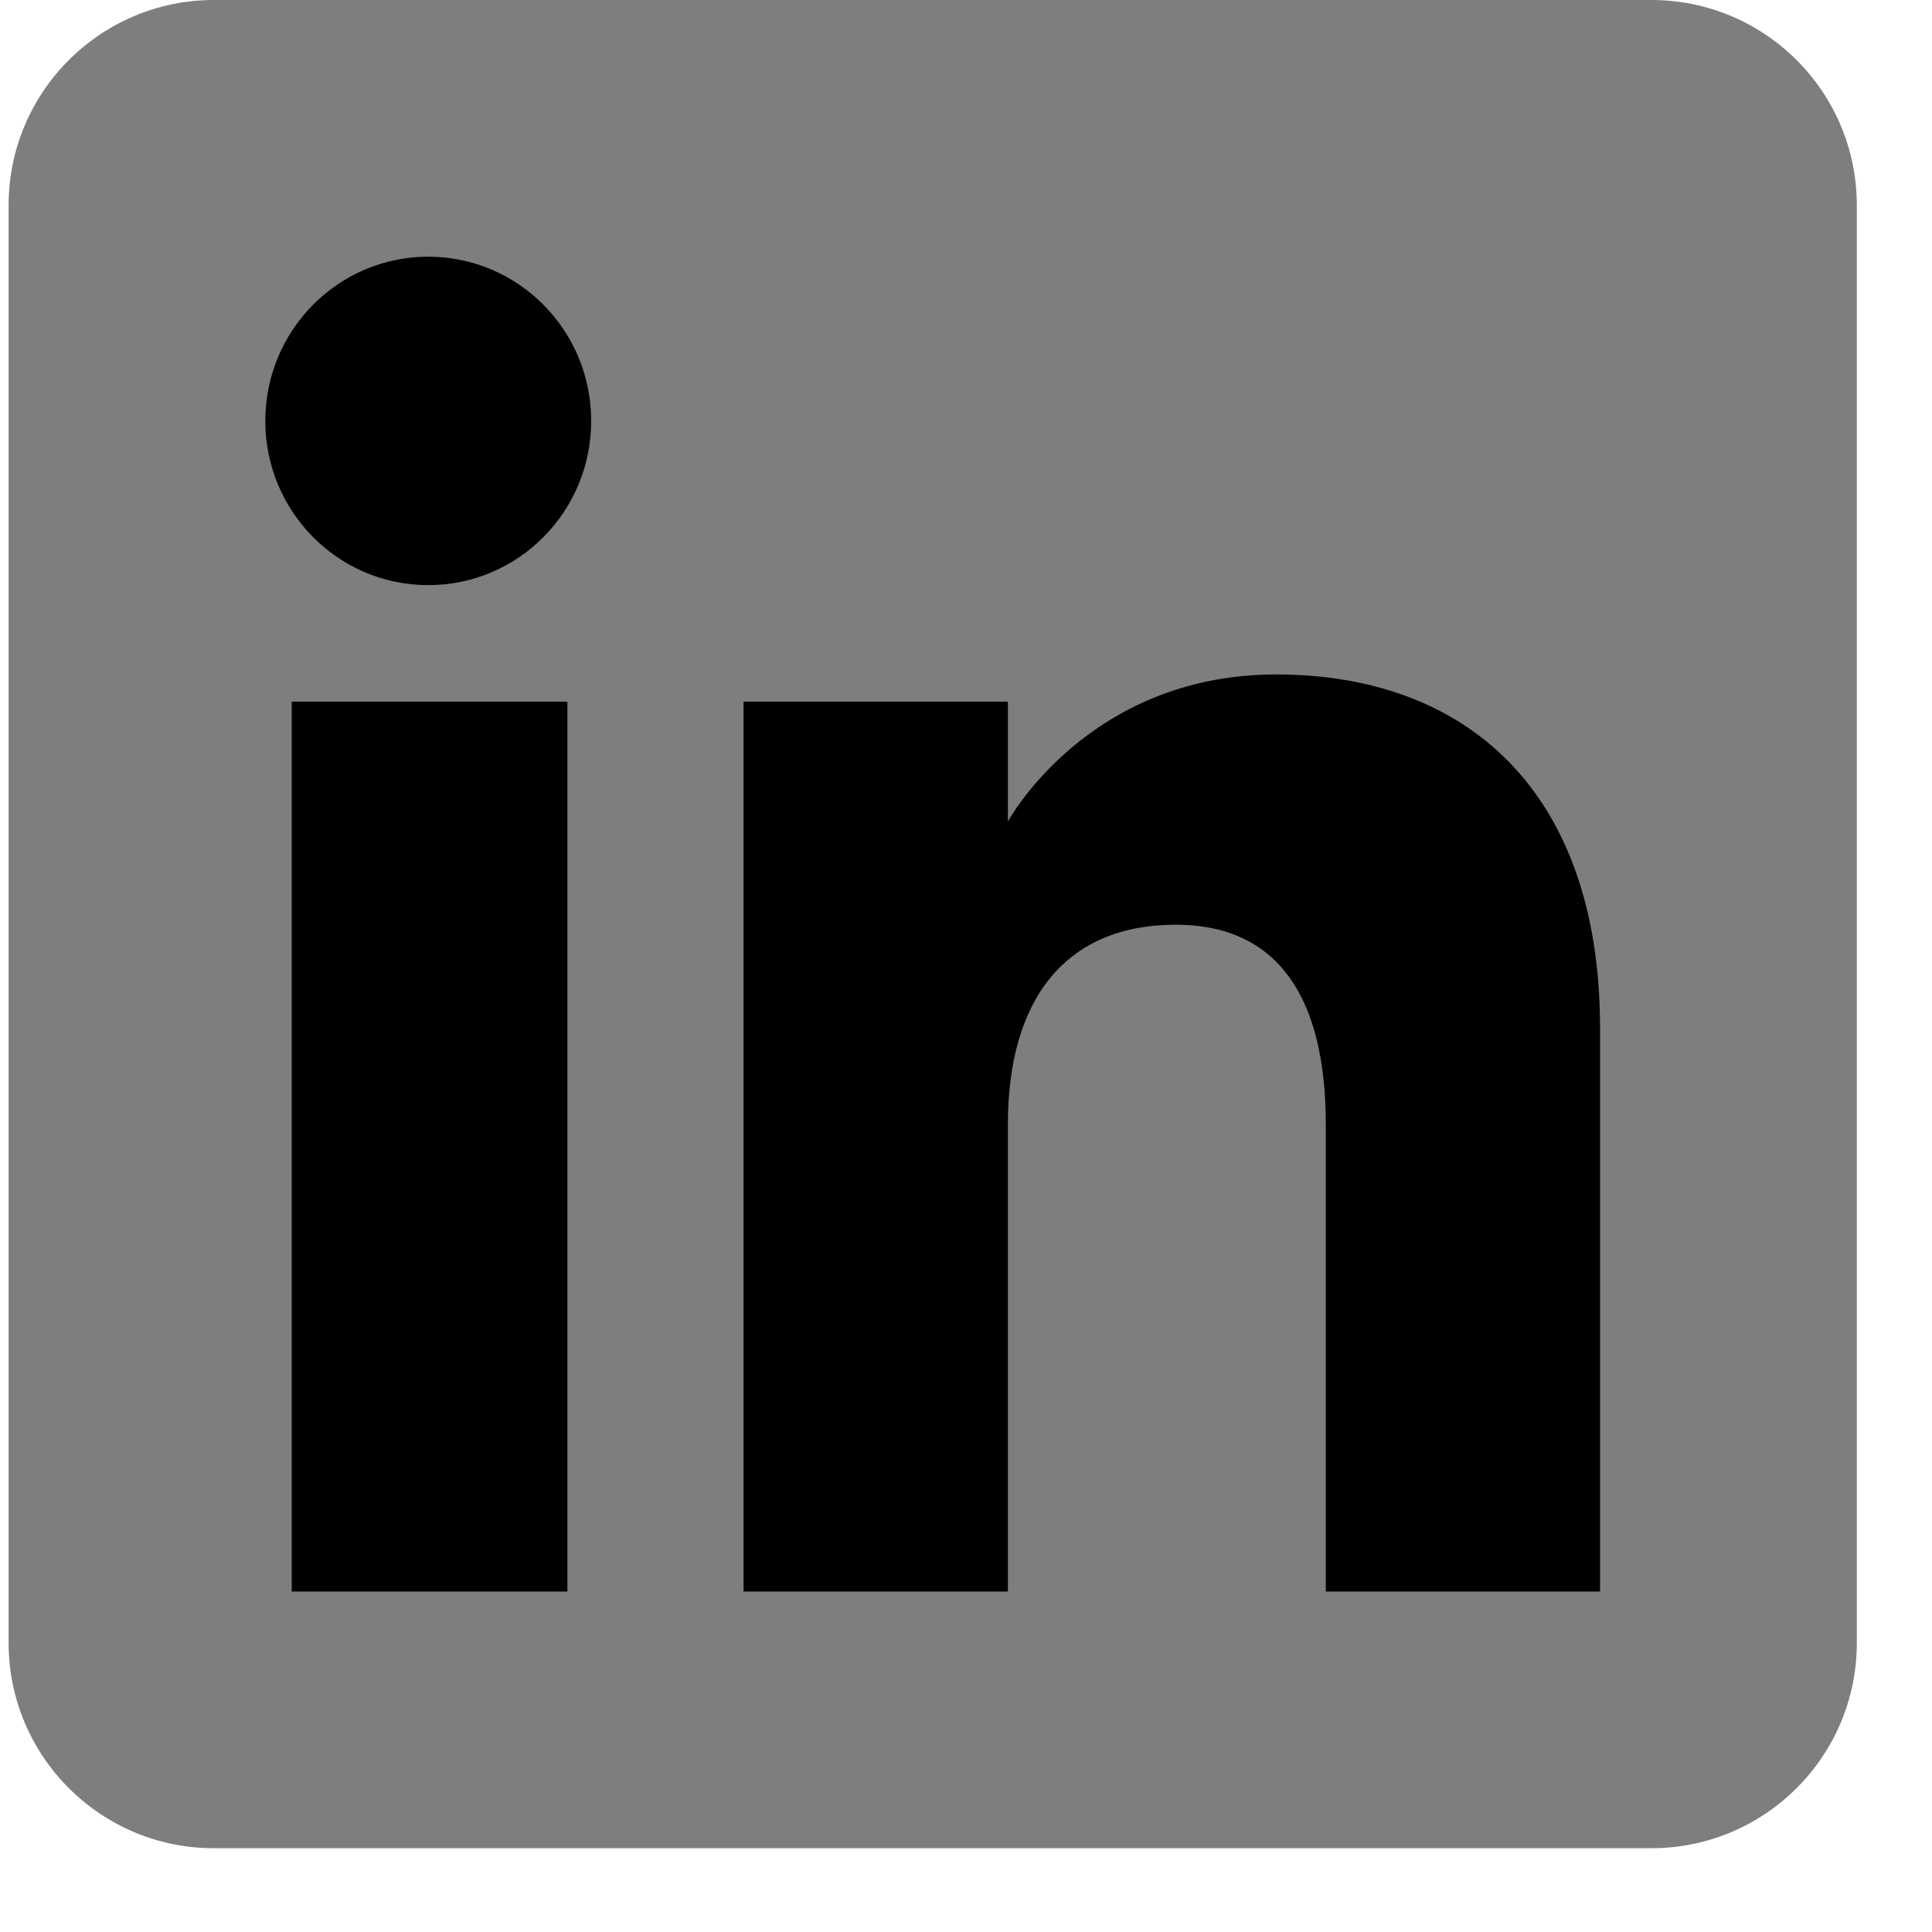 <svg width="22" height="22" viewBox="0 0 22 22" fill="none" xmlns="http://www.w3.org/2000/svg">
<path fill-rule="evenodd" clip-rule="evenodd" d="M2.436 21.046H18.805C20.097 21.046 21.144 19.999 21.144 18.707V2.338C21.144 1.047 20.097 0 18.805 0H2.436C1.145 0 0.098 1.047 0.098 2.338V18.707C0.098 19.999 1.145 21.046 2.436 21.046Z" fill="#7E7E7E"/>
<path fill-rule="evenodd" clip-rule="evenodd" d="M18.22 18.123H15.097V12.804C15.097 11.345 14.543 10.53 13.389 10.53C12.133 10.53 11.477 11.379 11.477 12.804V18.123H8.467V7.99H11.477V9.355C11.477 9.355 12.382 7.68 14.532 7.68C16.682 7.68 18.22 8.993 18.22 11.707V18.123ZM4.876 6.663C3.851 6.663 3.021 5.826 3.021 4.793C3.021 3.761 3.851 2.923 4.876 2.923C5.902 2.923 6.732 3.761 6.732 4.793C6.732 5.826 5.902 6.663 4.876 6.663ZM3.322 18.123H6.461V7.99H3.322V18.123Z" fill="black"/>
</svg>
